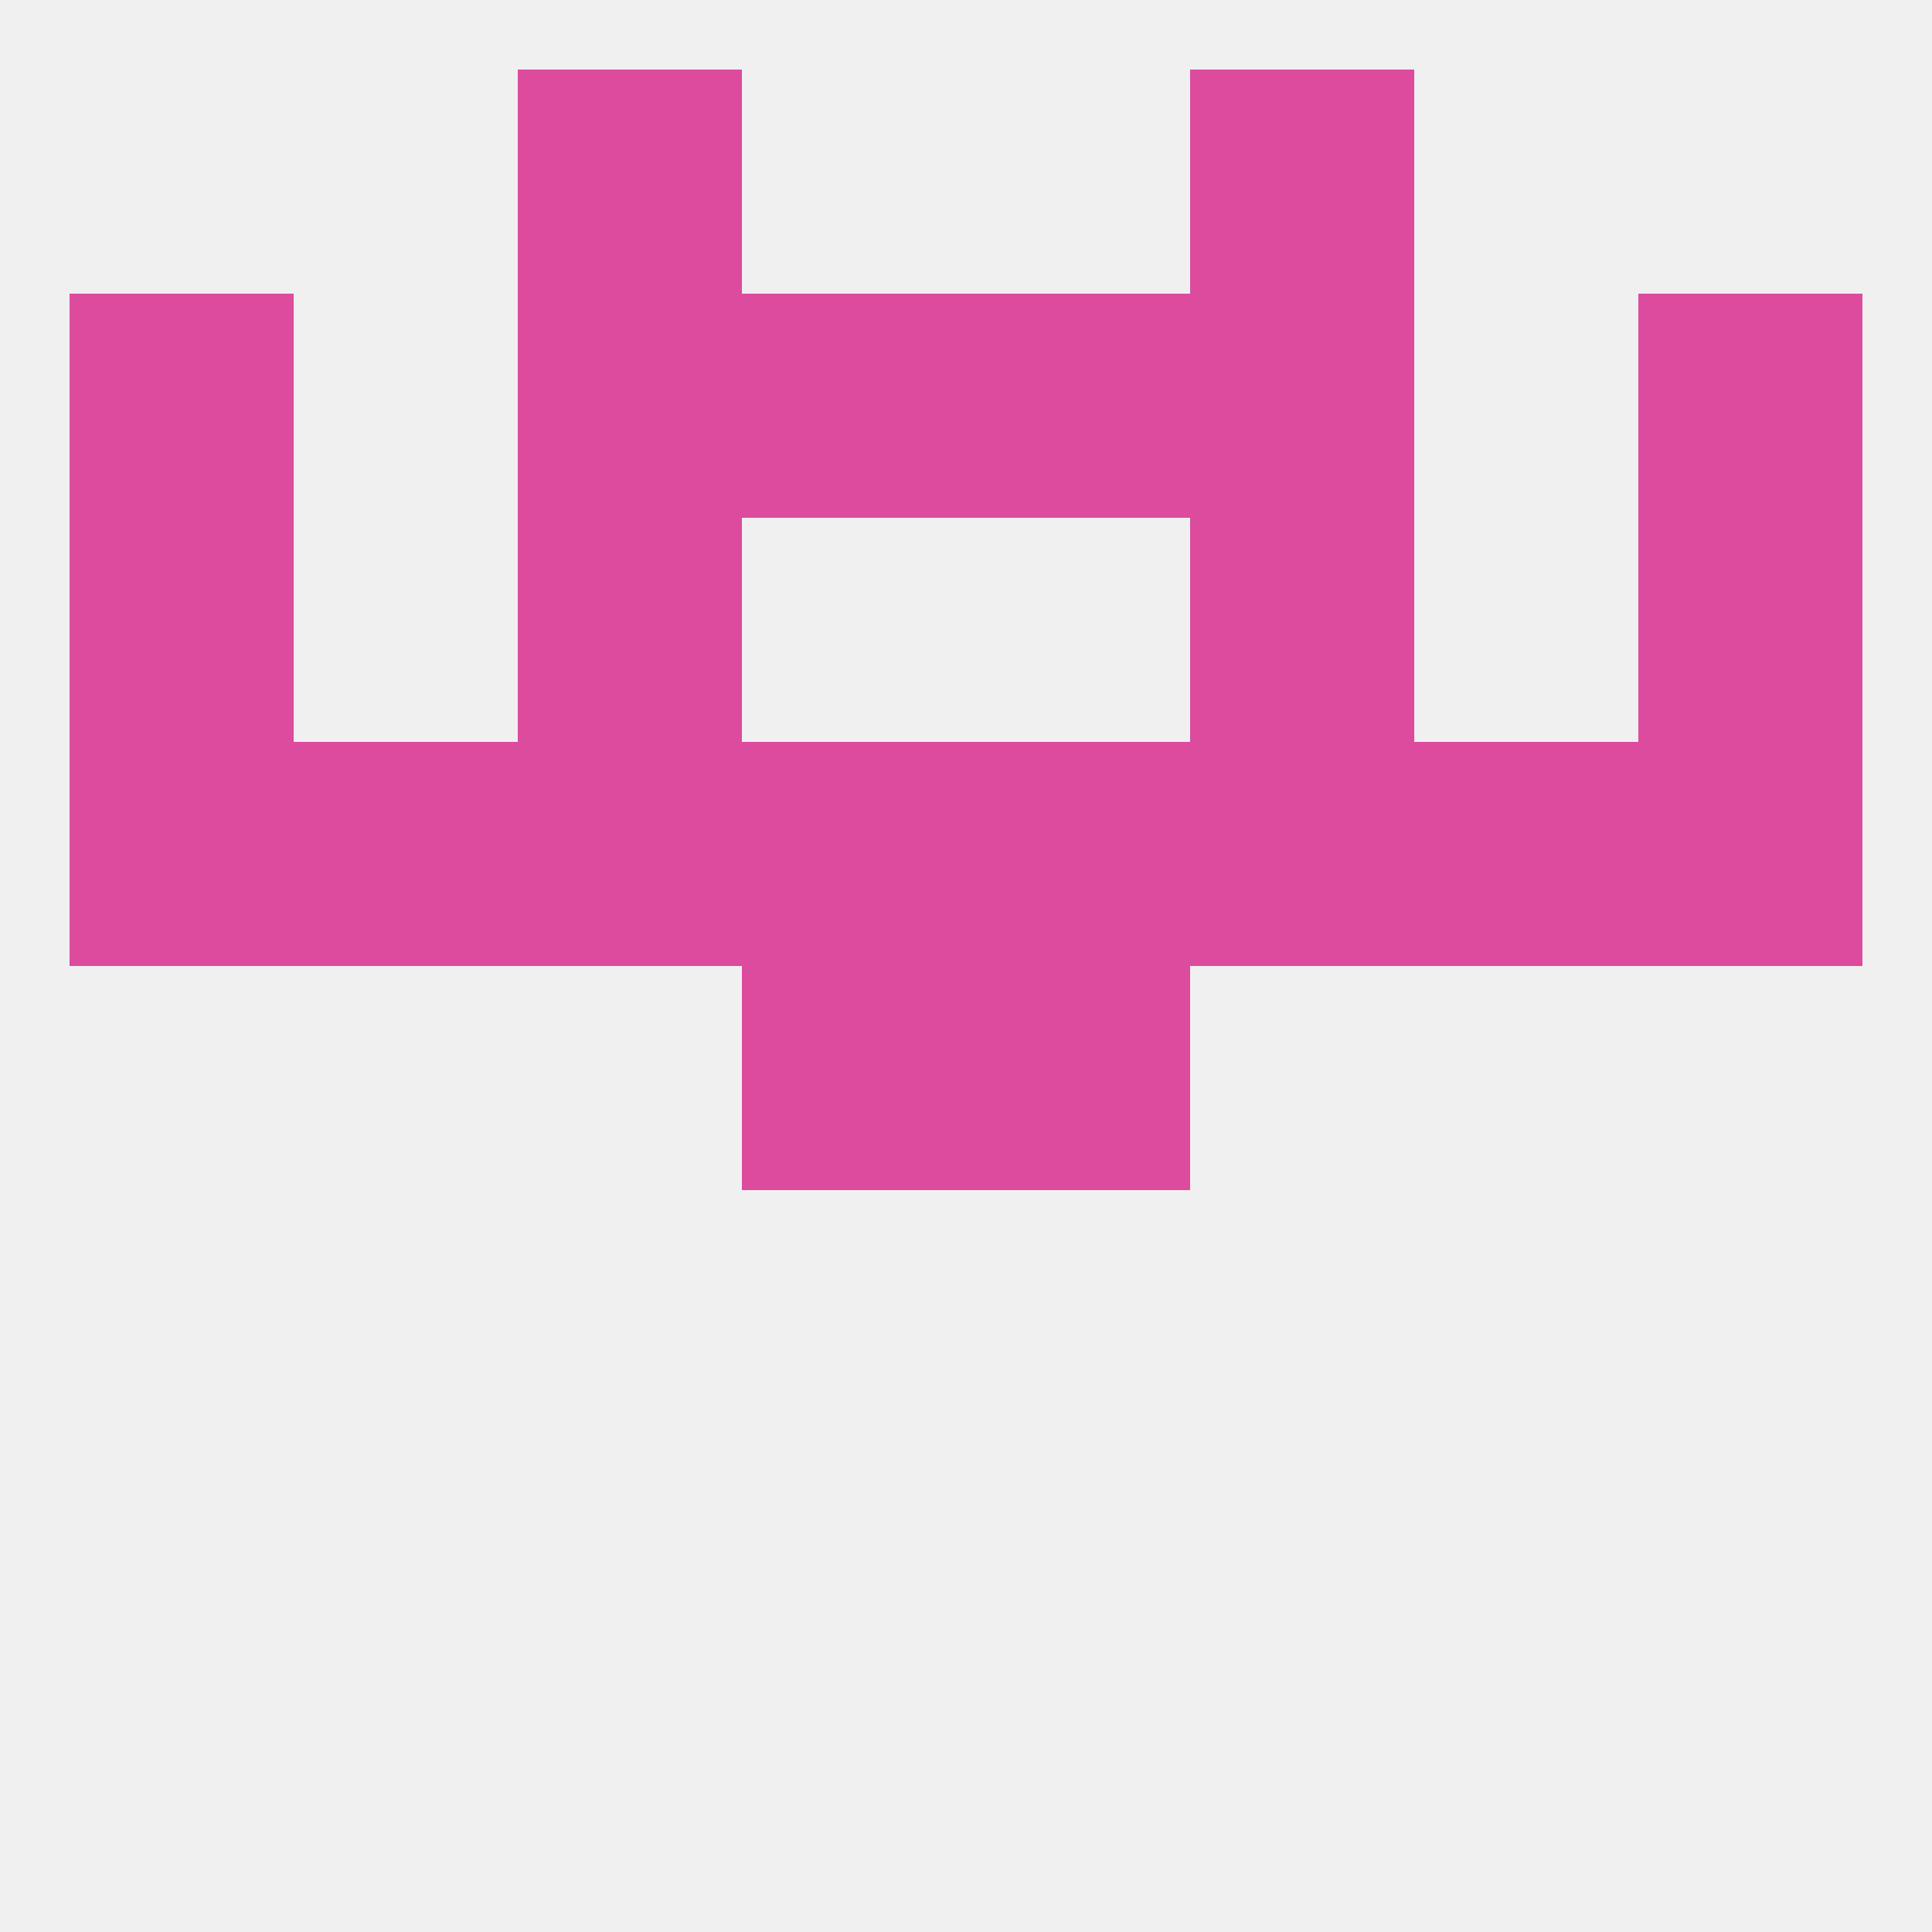 
<!--   <?xml version="1.0"?> -->
<svg version="1.1" baseprofile="full" xmlns="http://www.w3.org/2000/svg" xmlns:xlink="http://www.w3.org/1999/xlink" xmlns:ev="http://www.w3.org/2001/xml-events" width="250" height="250" viewBox="0 0 250 250" >
	<rect width="100%" height="100%" fill="rgba(240,240,240,255)"/>

	<rect x="9" y="96" width="29" height="29" fill="rgba(220,75,157,255)"/>
	<rect x="38" y="96" width="29" height="29" fill="rgba(220,75,157,255)"/>
	<rect x="125" y="96" width="29" height="29" fill="rgba(220,75,157,255)"/>
	<rect x="212" y="96" width="29" height="29" fill="rgba(220,75,157,255)"/>
	<rect x="183" y="96" width="29" height="29" fill="rgba(220,75,157,255)"/>
	<rect x="67" y="96" width="29" height="29" fill="rgba(220,75,157,255)"/>
	<rect x="154" y="96" width="29" height="29" fill="rgba(220,75,157,255)"/>
	<rect x="96" y="96" width="29" height="29" fill="rgba(220,75,157,255)"/>
	<rect x="9" y="67" width="29" height="29" fill="rgba(220,75,157,255)"/>
	<rect x="212" y="67" width="29" height="29" fill="rgba(220,75,157,255)"/>
	<rect x="67" y="67" width="29" height="29" fill="rgba(220,75,157,255)"/>
	<rect x="154" y="67" width="29" height="29" fill="rgba(220,75,157,255)"/>
	<rect x="154" y="38" width="29" height="29" fill="rgba(220,75,157,255)"/>
	<rect x="9" y="38" width="29" height="29" fill="rgba(220,75,157,255)"/>
	<rect x="212" y="38" width="29" height="29" fill="rgba(220,75,157,255)"/>
	<rect x="96" y="38" width="29" height="29" fill="rgba(220,75,157,255)"/>
	<rect x="125" y="38" width="29" height="29" fill="rgba(220,75,157,255)"/>
	<rect x="67" y="38" width="29" height="29" fill="rgba(220,75,157,255)"/>
	<rect x="67" y="9" width="29" height="29" fill="rgba(220,75,157,255)"/>
	<rect x="154" y="9" width="29" height="29" fill="rgba(220,75,157,255)"/>
	<rect x="96" y="125" width="29" height="29" fill="rgba(220,75,157,255)"/>
	<rect x="125" y="125" width="29" height="29" fill="rgba(220,75,157,255)"/>
</svg>